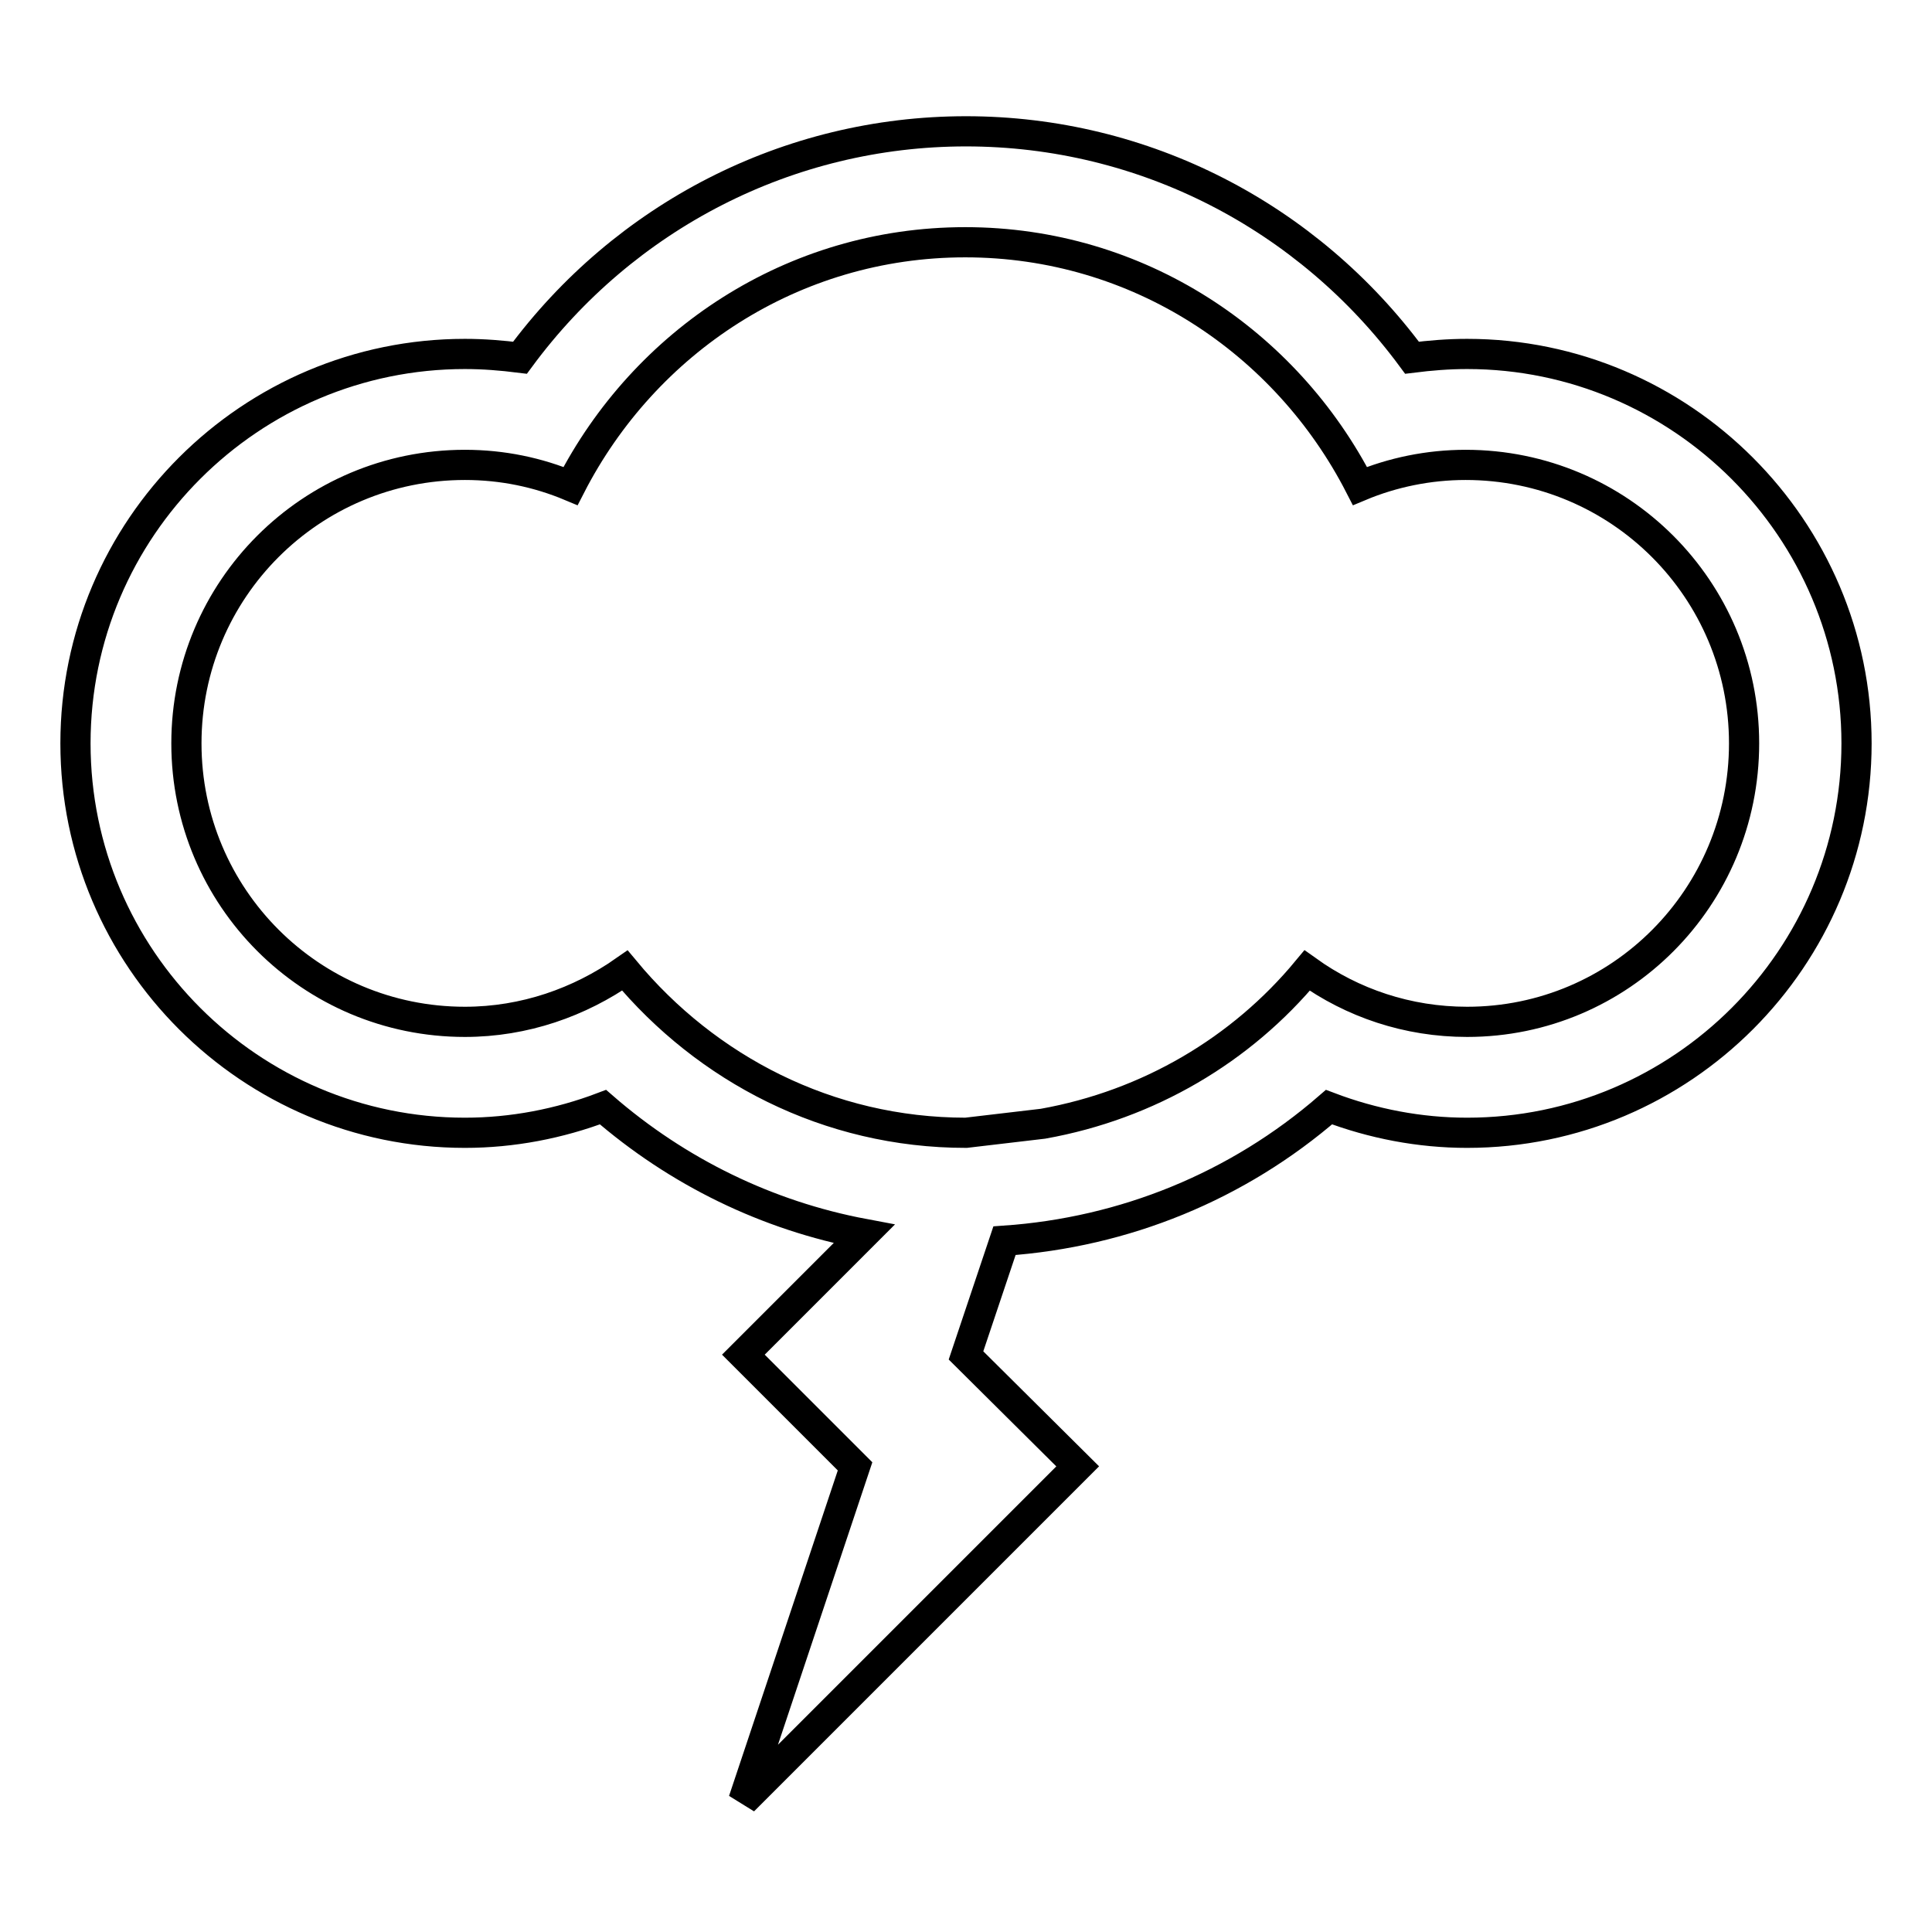 <?xml version="1.0" encoding="utf-8"?>
<!-- Svg Vector Icons : http://www.onlinewebfonts.com/icon -->
<!DOCTYPE svg PUBLIC "-//W3C//DTD SVG 1.1//EN" "http://www.w3.org/Graphics/SVG/1.1/DTD/svg11.dtd">
<svg version="1.1" xmlns="http://www.w3.org/2000/svg" xmlns:xlink="http://www.w3.org/1999/xlink" x="0px" y="0px" viewBox="0 0 256 256" enable-background="new 0 0 256 256" xml:space="preserve">
<g><g><path stroke-width="4" fill-opacity="0" stroke="#000000"  d="M194.4,46.9c-2.5,0-4.9,0.2-7.3,0.5c-13.8-18.7-35.5-30-59.1-30c-23.6,0-45.3,11.3-59.1,30c-2.4-0.3-4.8-0.5-7.3-0.5C33.2,46.9,10,70,10,98.5s23.2,51.6,51.6,51.6c6.3,0,12.5-1.2,18.3-3.4c9.9,8.6,21.8,14.4,34.6,16.8l-16,16l14.8,14.8l-14.8,44.3l44.3-44.3L128,179.6l5.1-15.2c15.9-1.1,30.9-7.2,43-17.7c5.8,2.2,12,3.4,18.3,3.4c28.5,0,51.6-23.2,51.6-51.6S222.8,46.9,194.4,46.9z M194.4,135.4c-7.9,0-15.2-2.5-21.2-6.8c-8.7,10.5-21,17.8-35,20.3l-10.2,1.2c-18.3,0-34.4-8.5-45.2-21.5c-6,4.2-13.3,6.8-21.2,6.8c-20.4,0-36.9-16.5-36.9-36.9s16.5-36.9,36.9-36.9c5,0,9.7,1,14,2.8c9.8-19.1,29.4-32.3,52.3-32.3c22.9,0,42.5,13.2,52.3,32.3c4.3-1.8,9.1-2.8,14-2.8c20.4,0,36.9,16.5,36.9,36.9S214.7,135.4,194.4,135.4z"/></g></g>
</svg>